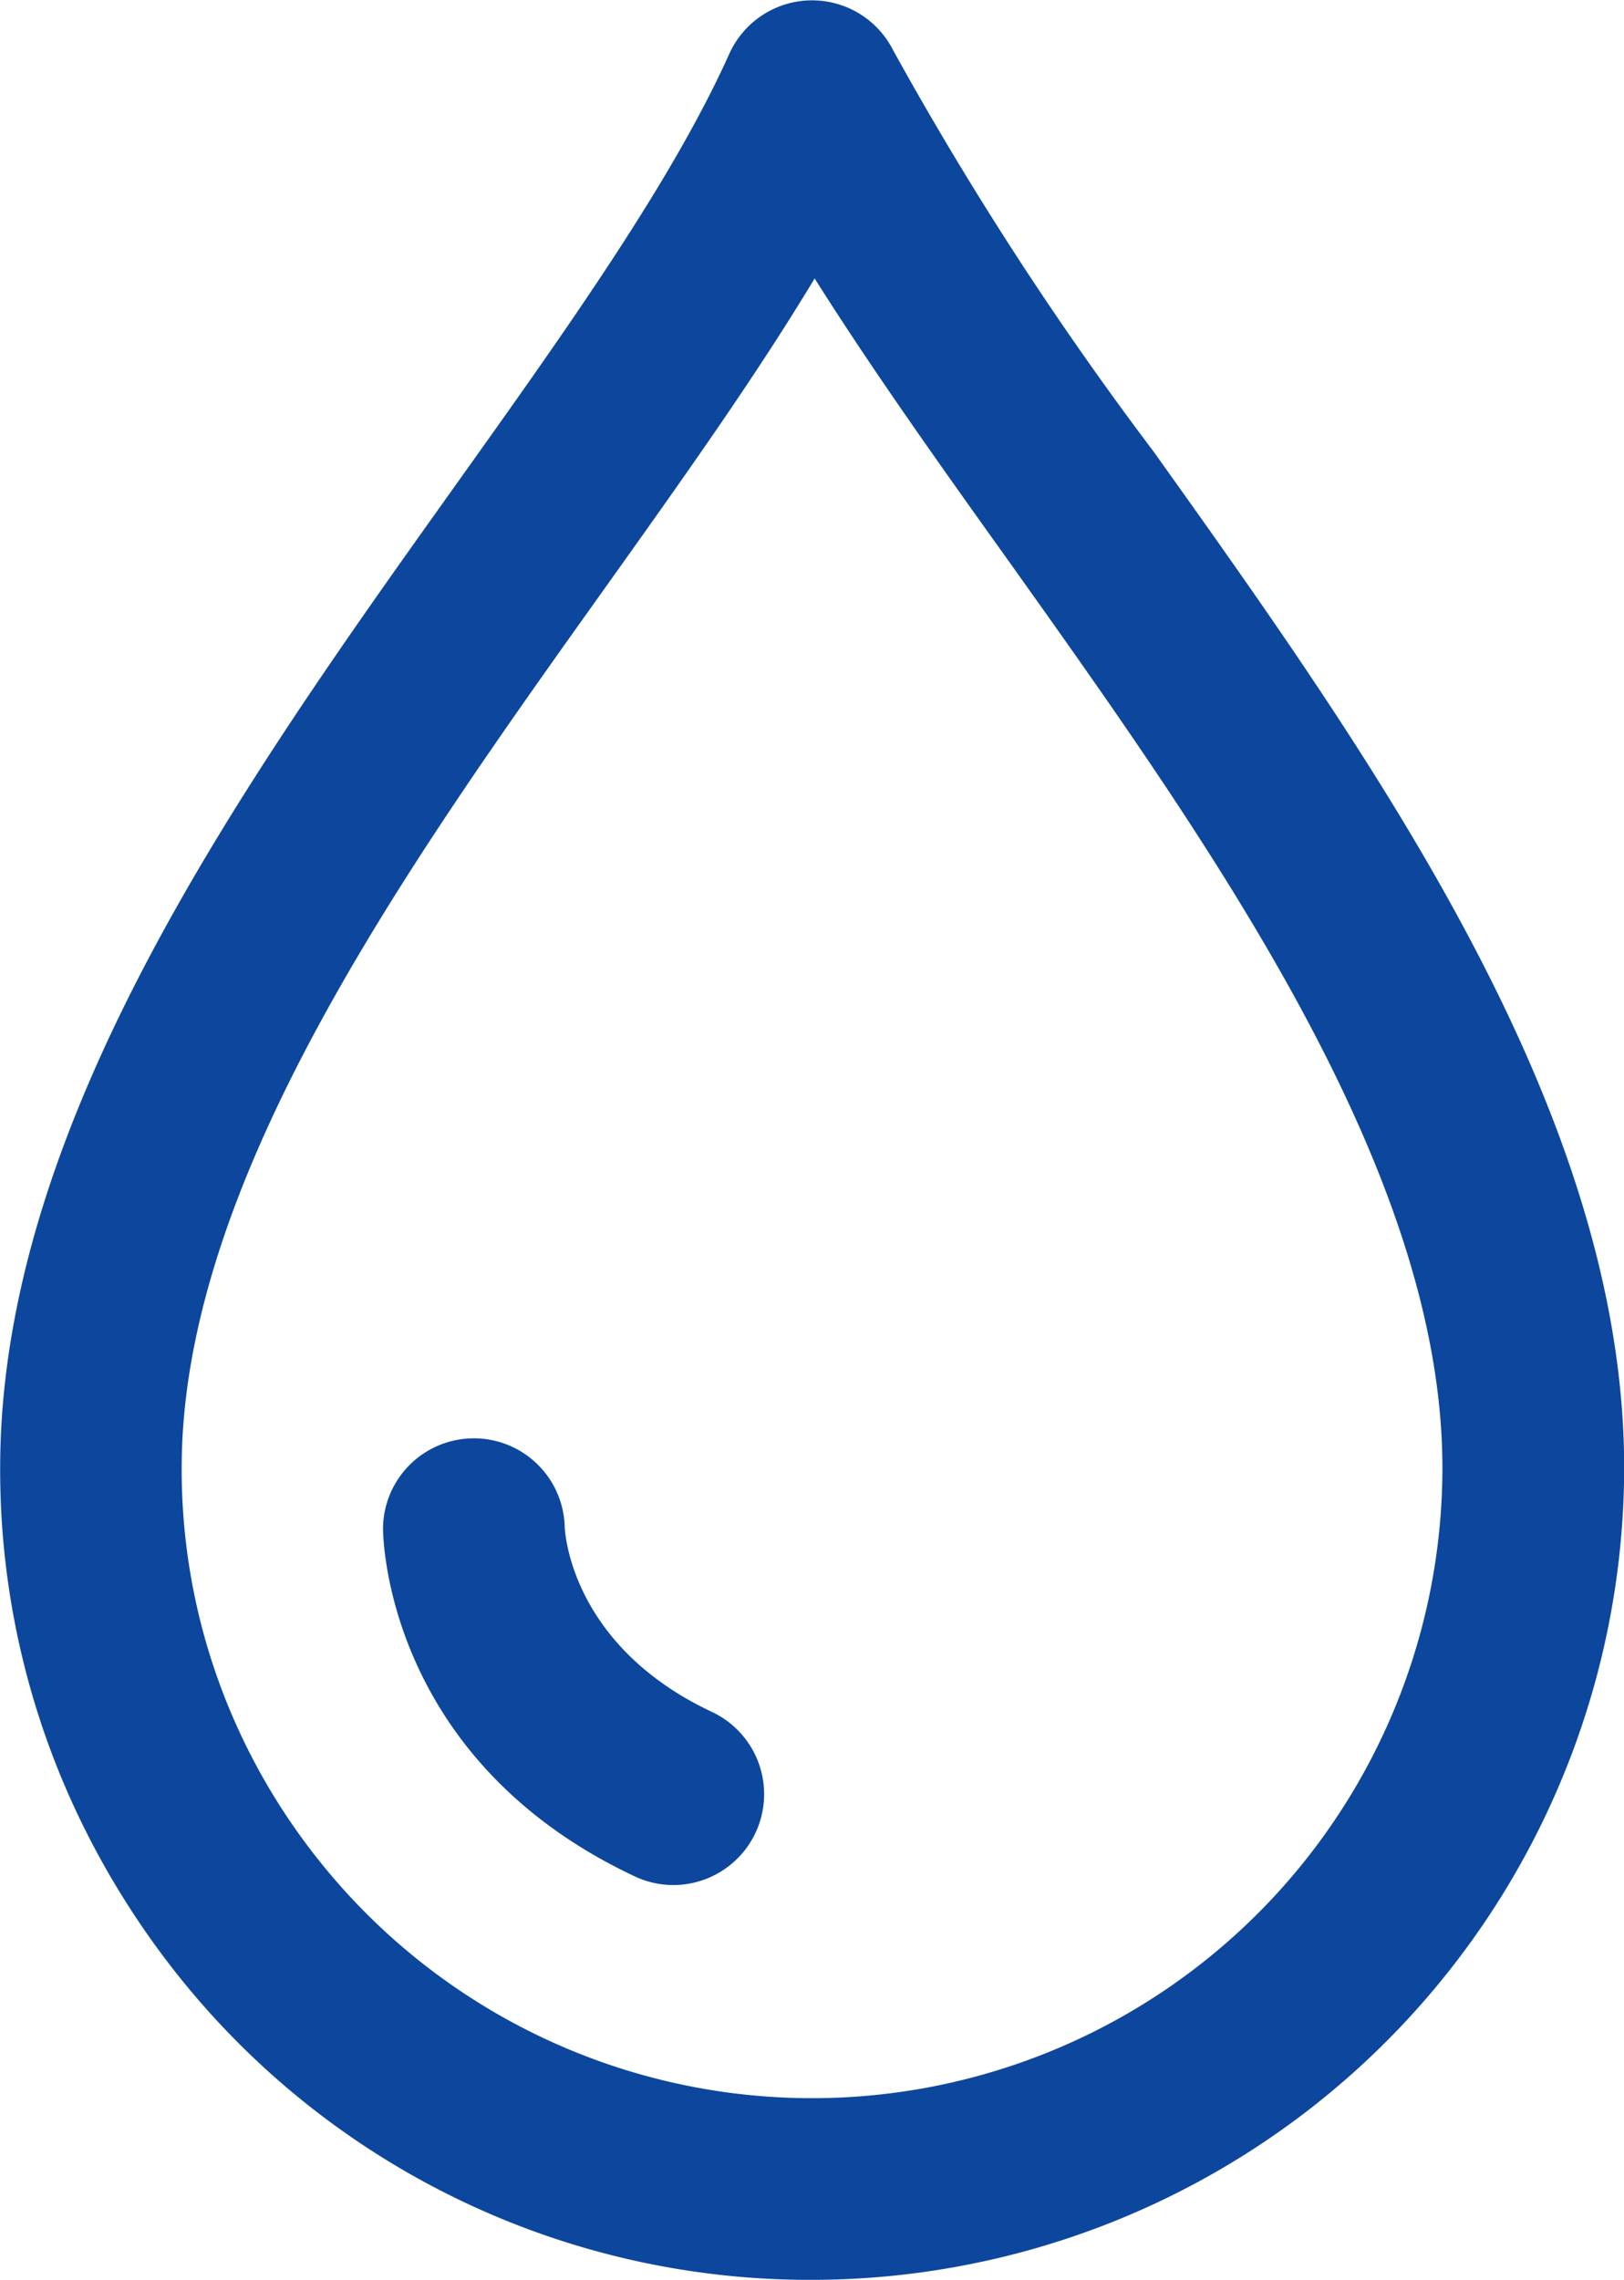 <svg xmlns="http://www.w3.org/2000/svg" width="39" height="54.736" viewBox="0 0 39 54.736">
  <g id="Grupo_108" data-name="Grupo 108" transform="translate(-877 -1950.756)">
    <g id="Grupo_41" data-name="Grupo 41" transform="translate(877 1950.756)">
      <path id="Caminho_41" data-name="Caminho 41" d="M430.534,703.274a19.389,19.389,0,0,1-15.383-7.515A19.659,19.659,0,0,1,414,694.107c-.328-.524-.637-1.073-.914-1.628a19.3,19.3,0,0,1-2.046-8.7c0-8.259,5.813-16.411,10.941-23.6,2.664-3.737,5.181-7.266,6.568-10.348a2.181,2.181,0,0,1,3.938-.083,80.785,80.785,0,0,0,6.253,9.632c5.3,7.43,11.3,15.853,11.3,24.4A19.523,19.523,0,0,1,430.534,703.274Zm.065-48.051c-1.445,2.4-3.224,4.891-5.07,7.481-4.749,6.659-10.13,14.207-10.13,21.071a14.97,14.97,0,0,0,1.586,6.754c.215.43.453.855.709,1.263a15.246,15.246,0,0,0,.9,1.284,15.138,15.138,0,0,0,27.081-9.3c0-7.154-5.573-14.972-10.489-21.87C433.537,659.6,431.951,657.367,430.6,655.223Z" transform="translate(-411.036 -648.537)" fill="#0c479d"/>
    </g>
    <g id="Grupo_42" data-name="Grupo 42" transform="translate(886.198 1985.26)">
      <path id="Caminho_42" data-name="Caminho 42" d="M428.547,698.832a2.168,2.168,0,0,1-.926-.209c-5.975-2.809-6.044-8.138-6.044-8.363a2.182,2.182,0,0,1,4.363-.031c.007.171.174,2.866,3.537,4.447a2.182,2.182,0,0,1-.93,4.156Zm-2.607-8.572h0Z" transform="translate(-421.577 -688.078)" fill="#0c479d"/>
    </g>
  </g>
</svg>

